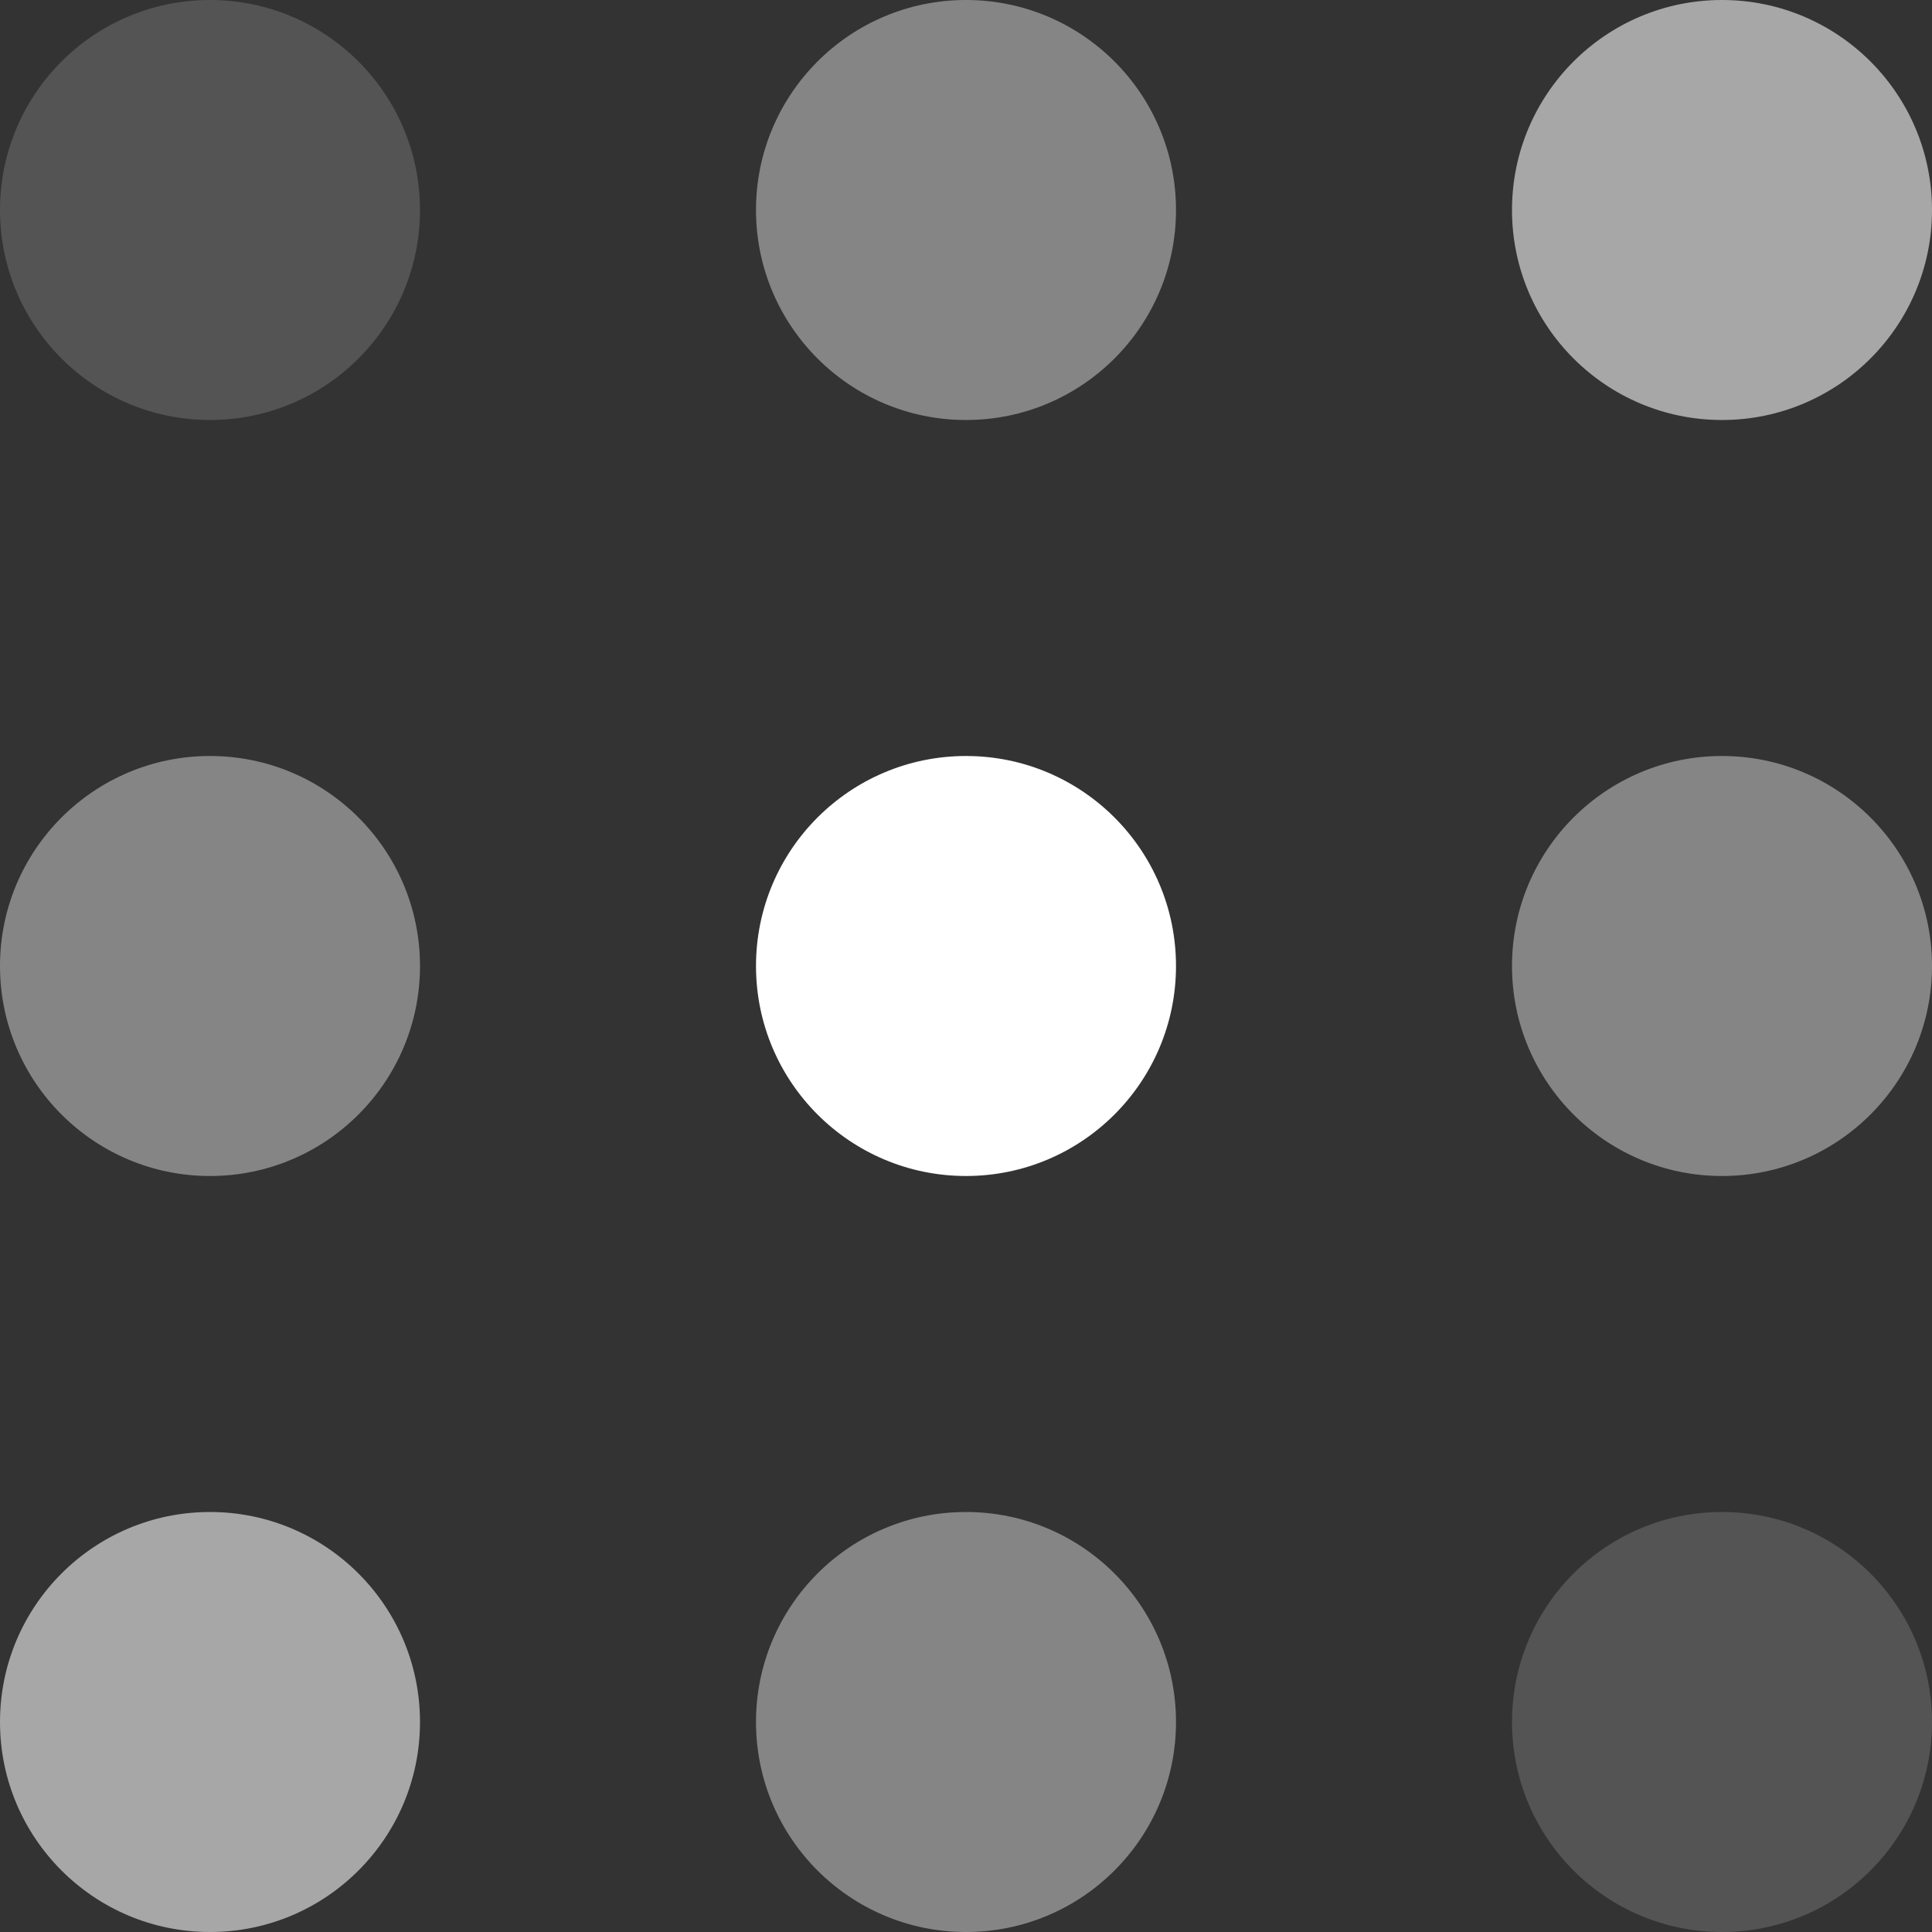 <svg width="46" height="46" viewBox="0 0 46 46" fill="none" xmlns="http://www.w3.org/2000/svg">
<rect x="0" y="0" width="46" height="46" fill="#333333" stroke="none"/>
<circle cx="5" cy="5" r="5" fill="#D9D9D9" fill-opacity="0.2"/>
<circle cx="5" cy="23" r="5" fill="#D9D9D9" fill-opacity="0.5"/>
<circle cx="5" cy="41" r="5" fill="#D9D9D9" fill-opacity="0.7"/>
<circle cx="23" cy="5" r="5" fill="#D9D9D9" fill-opacity="0.5"/>
<circle cx="23" cy="23" r="5" fill="white"/>
<circle cx="23" cy="41" r="5" fill="#D9D9D9" fill-opacity="0.5"/>
<circle cx="41" cy="5" r="5" fill="#D9D9D9" fill-opacity="0.7"/>
<circle cx="41" cy="23" r="5" fill="#D9D9D9" fill-opacity="0.5"/>
<circle cx="41" cy="41" r="5" fill="#D9D9D9" fill-opacity="0.2"/>
</svg>
